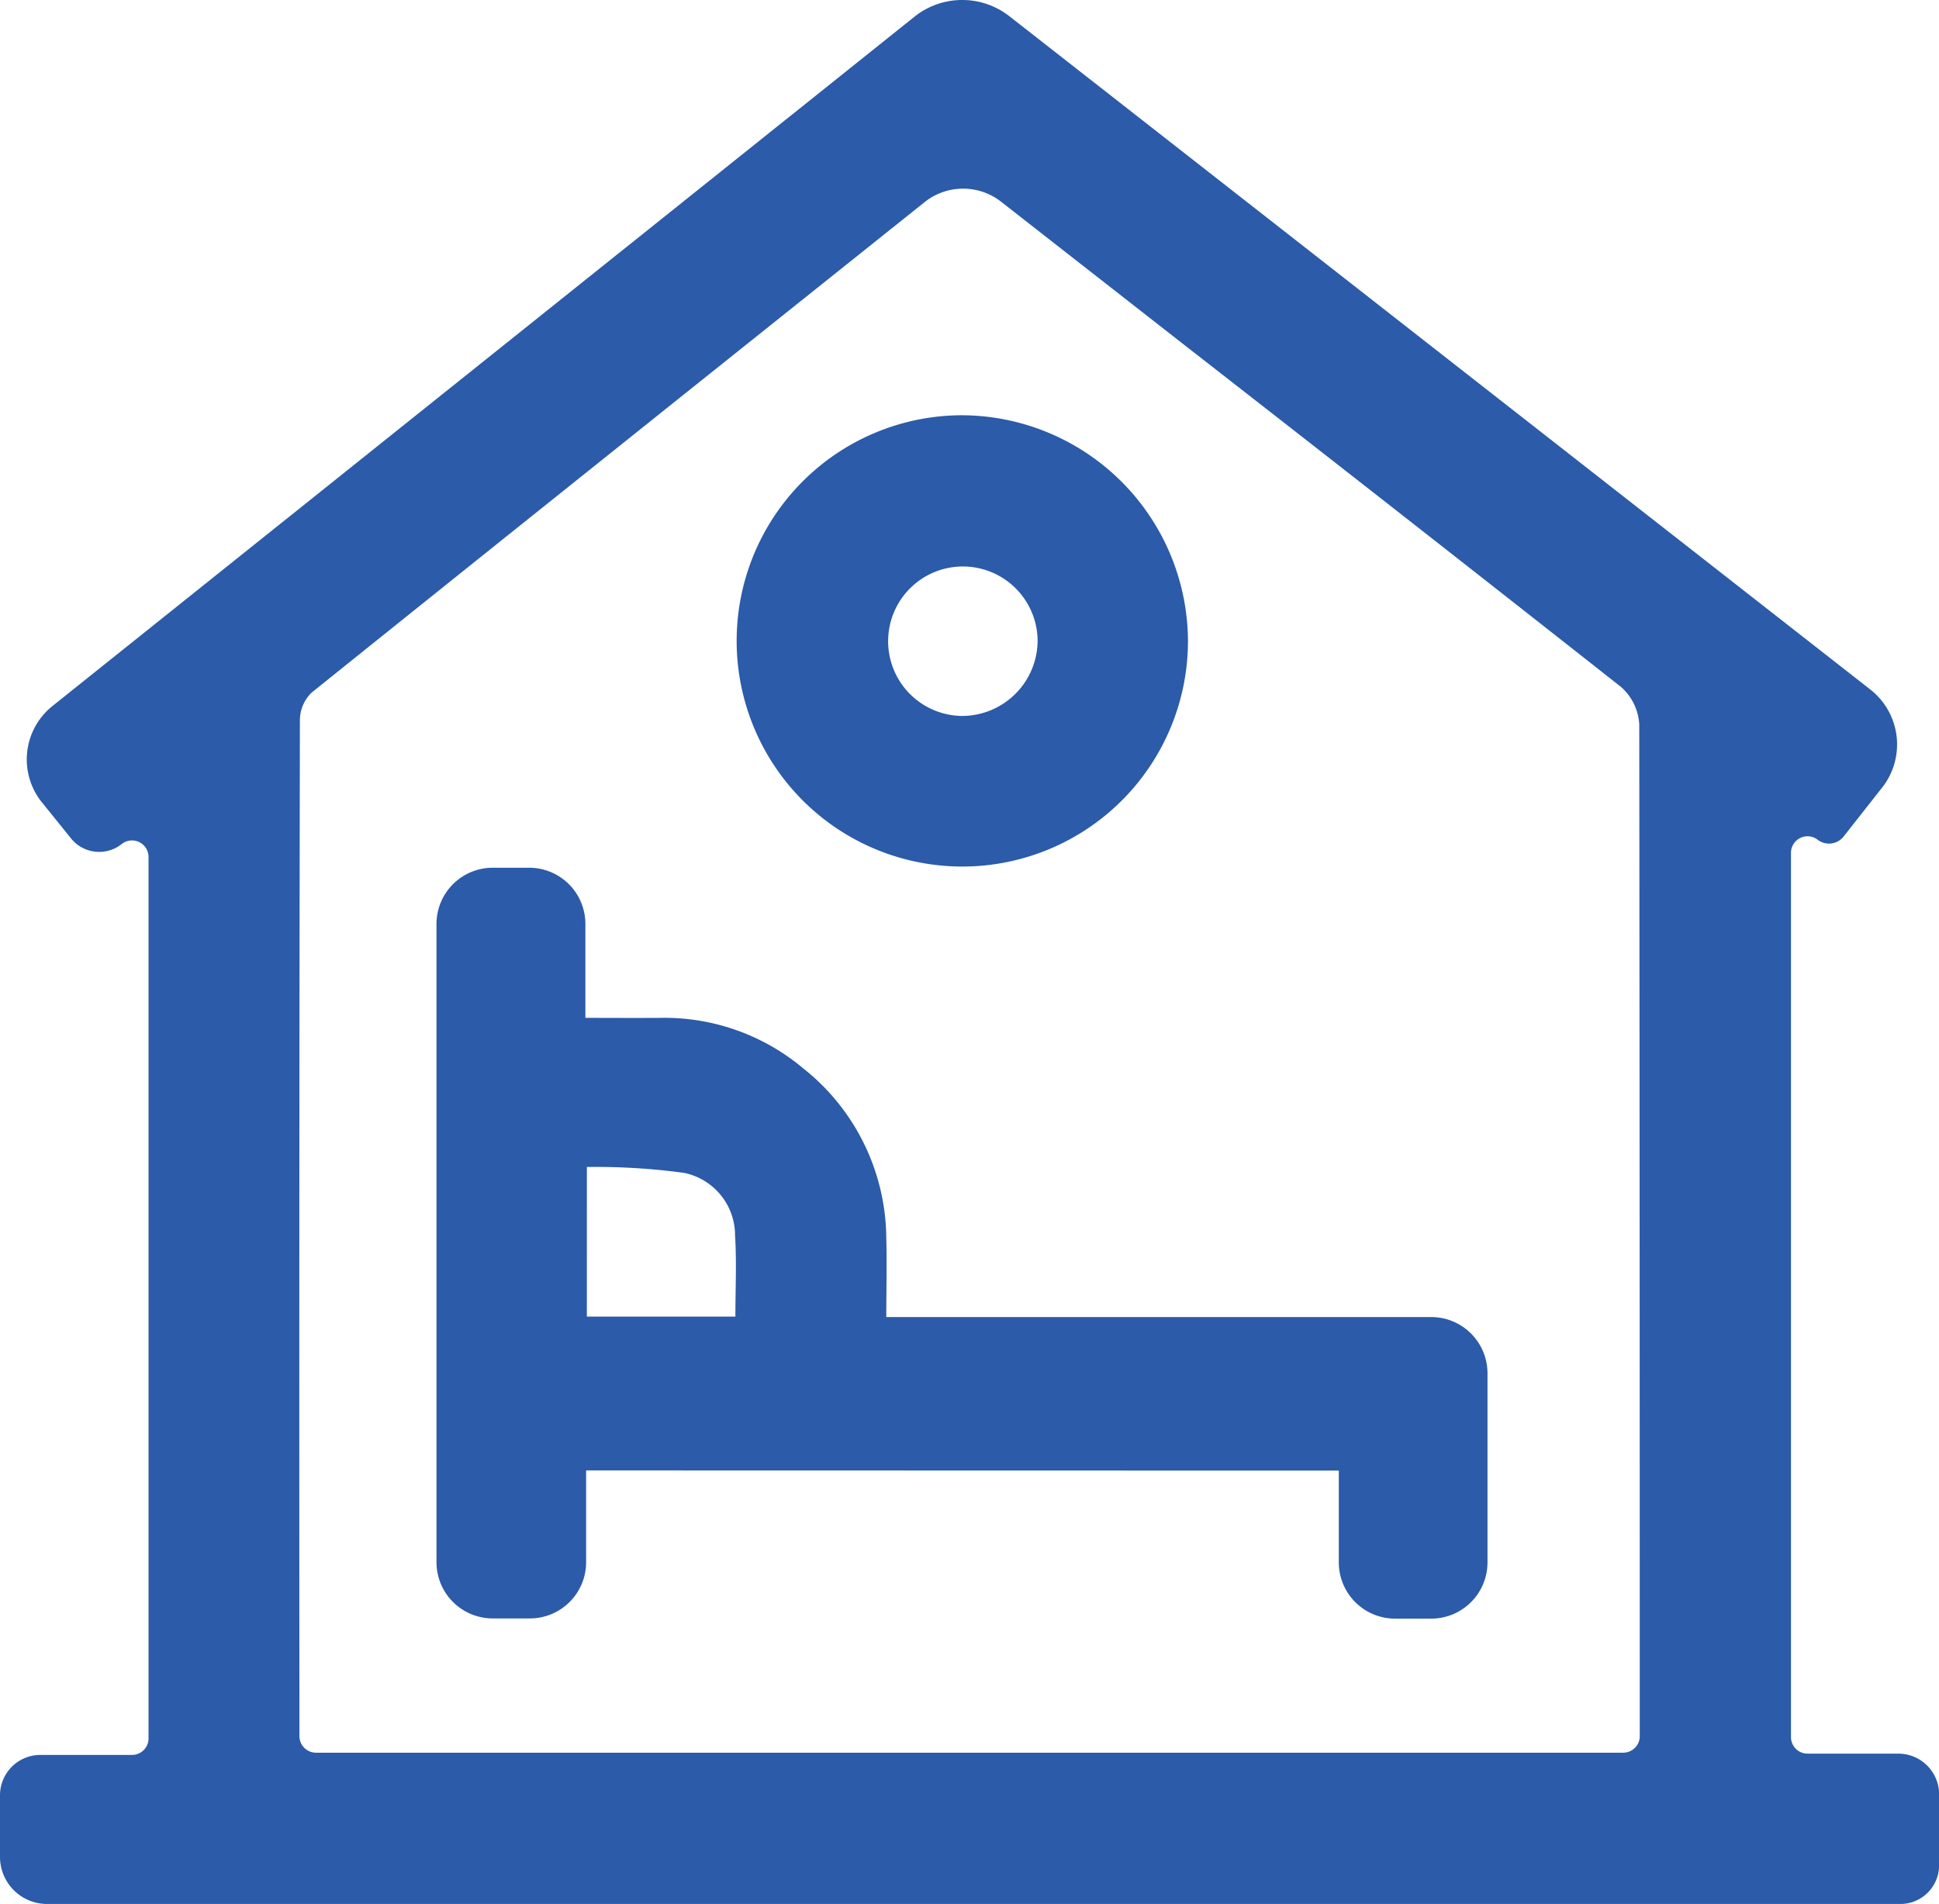 <svg xmlns="http://www.w3.org/2000/svg" xmlns:xlink="http://www.w3.org/1999/xlink" id="Group_113" data-name="Group 113" width="76.896" height="75.51" viewBox="0 0 76.896 75.51"><defs><clipPath id="clip-path"><rect id="Rectangle_59" data-name="Rectangle 59" width="76.896" height="75.511" fill="#2b5ba9"></rect></clipPath></defs><g id="Group_112" data-name="Group 112" clip-path="url(#clip-path)"><path id="Path_234" data-name="Path 234" d="M74.641,31.234l-1.526,1.94a.739.739,0,0,1-1.023.136l-.016-.012a.656.656,0,0,0-1.05.525v35.07a.656.656,0,0,0,.656.656h3.6A1.614,1.614,0,0,1,76.9,71.163v2.812a1.535,1.535,0,0,1-1.536,1.536H1.867A1.867,1.867,0,0,1,0,73.643V71.2a1.6,1.6,0,0,1,1.6-1.6H5.235a.656.656,0,0,0,.656-.656V33.988a.656.656,0,0,0-1.058-.519l-.022.017a1.434,1.434,0,0,1-1.993-.233l-1.154-1.43A2.712,2.712,0,0,1,2.081,28L36.264.664a3.035,3.035,0,0,1,3.766-.02l34.14,26.7a2.768,2.768,0,0,1,.472,3.891M39.7,8a2.447,2.447,0,0,0-3.032.016c-8.151,6.512-16.242,12.972-24.314,19.456a1.538,1.538,0,0,0-.461,1.072q-.035,20.109-.018,40.219c0,.036,0,.071,0,.107a.658.658,0,0,0,.658.641h51.84a.656.656,0,0,0,.656-.656q0-20.063-.02-40.126a2.145,2.145,0,0,0-.721-1.483q-8.7-6.853-17.442-13.66L39.7,8" transform="translate(0 0)" fill="#2b5ba9"></path><path id="Path_235" data-name="Path 235" d="M57.359,126.142v3.64a2.23,2.23,0,0,1-2.23,2.23H53.655a2.23,2.23,0,0,1-2.23-2.23V104.47a2.23,2.23,0,0,1,2.23-2.23H55.1a2.23,2.23,0,0,1,2.23,2.23v3.724c1.035,0,2,.007,2.966,0a8.555,8.555,0,0,1,5.678,2.007,8.662,8.662,0,0,1,3.289,6.718c.027,1.022,0,2.046,0,3.141H90.875a2.23,2.23,0,0,1,2.23,2.23v7.5a2.23,2.23,0,0,1-2.23,2.23H89.439a2.23,2.23,0,0,1-2.23-2.23v-3.641Zm.029-6.1h5.891c0-1.105.053-2.158-.013-3.2a2.531,2.531,0,0,0-2.021-2.5,25.93,25.93,0,0,0-3.856-.234Z" transform="translate(-34.115 -67.826)" fill="#2b5ba9"></path><path id="Path_236" data-name="Path 236" d="M95.646,48.928a8.949,8.949,0,1,0,9.024,8.93,8.995,8.995,0,0,0-9.024-8.93m.038,11.925a2.964,2.964,0,1,1,3.023-2.978,3,3,0,0,1-3.023,2.978" transform="translate(-57.558 -32.459)" fill="#2b5ba9"></path></g></svg>